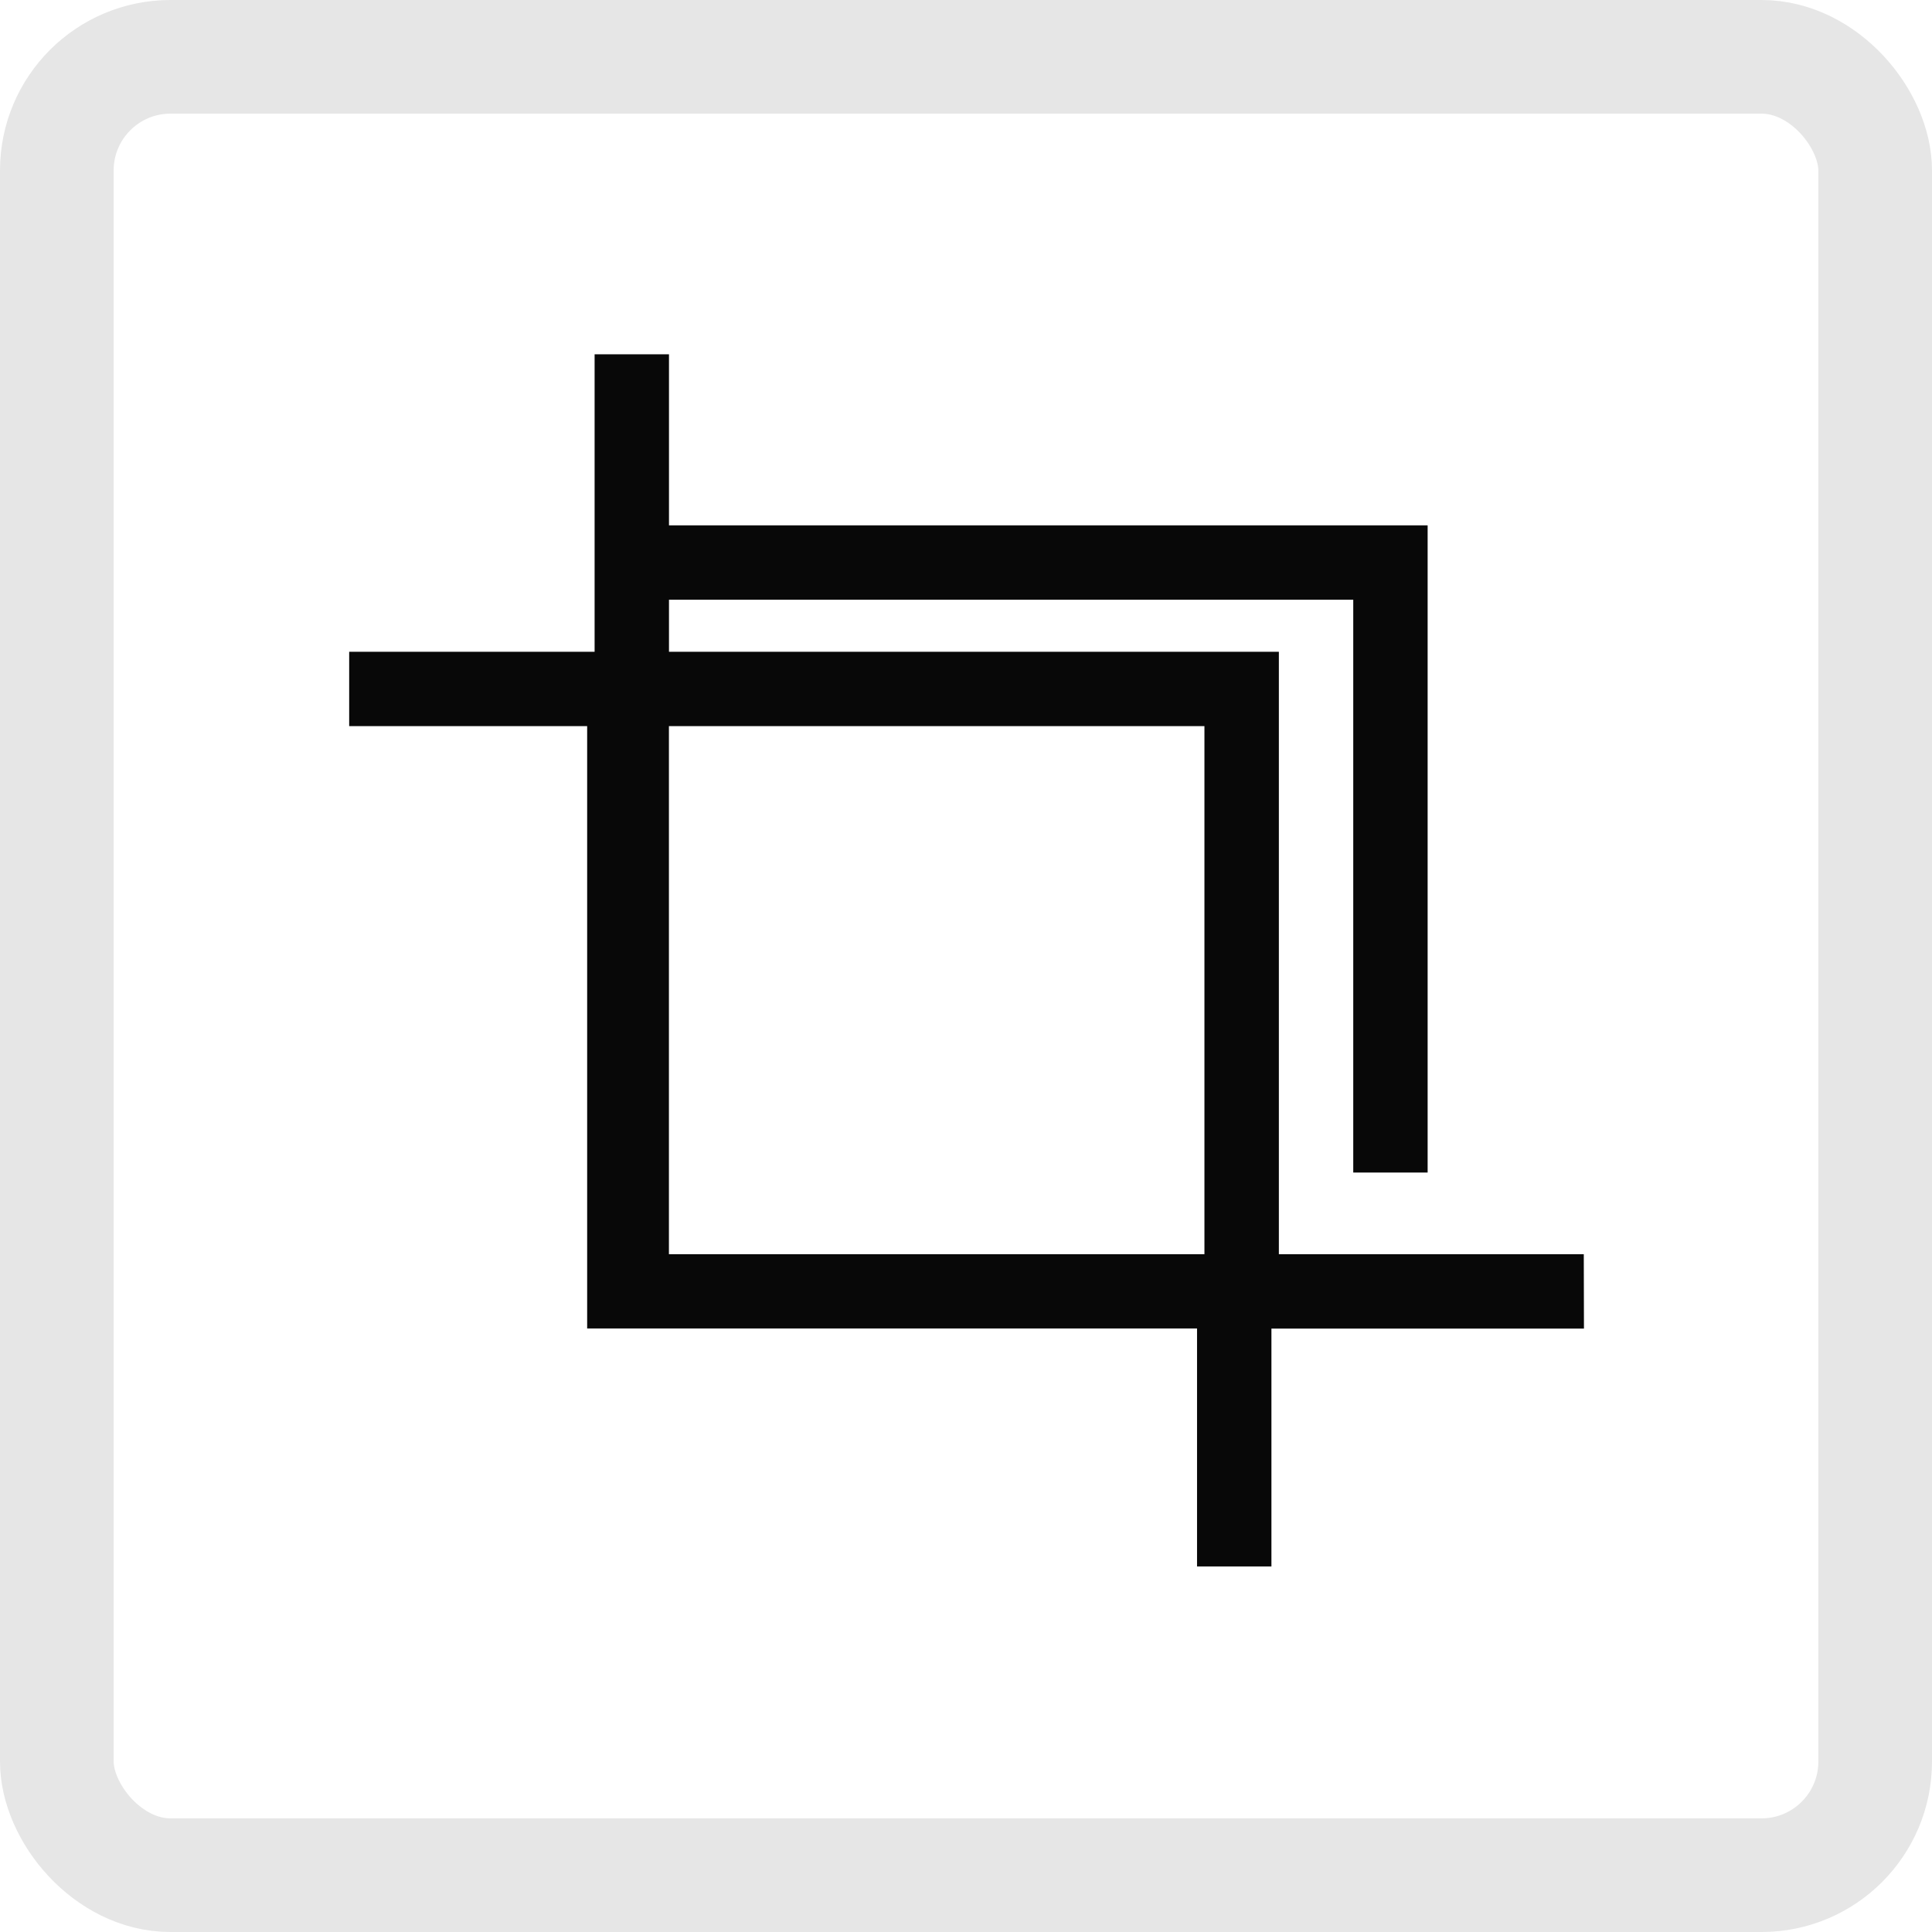 <svg id="icon-sonderformen" xmlns="http://www.w3.org/2000/svg" width="34" height="34" viewBox="0 0 34 34">
  <g id="Rechteck_317" data-name="Rechteck 317" fill="none" stroke="#E6E6E6" stroke-width="2">
    <rect width="34" height="34" rx="3" stroke="none"/>
    <rect x="1" y="1" width="32" height="32" rx="2" fill="none"/>
  </g>
  <g id="zuschnitt" transform="translate(4.313 4.01)">
    <rect id="Rechteck_6806" data-name="Rechteck 6806" width="27" height="27" transform="translate(-0.313 -0.01)" fill="rgba(255,255,255,0)"/>
    <path id="Pfad_14343" data-name="Pfad 14343" d="M23.127,17.537H17.761V6.935H7.028V6.019H19.07V16.1h1.309V4.71H7.028V1.7H5.719V6.935H1.4V8.244H5.588v10.6H16.321v4.188H17.63V18.846h5.5Zm-16.1,0V8.244h9.424v9.293H7.028Z" transform="translate(0.432 0.525)" fill="#080808"/>
  </g>
</svg>
